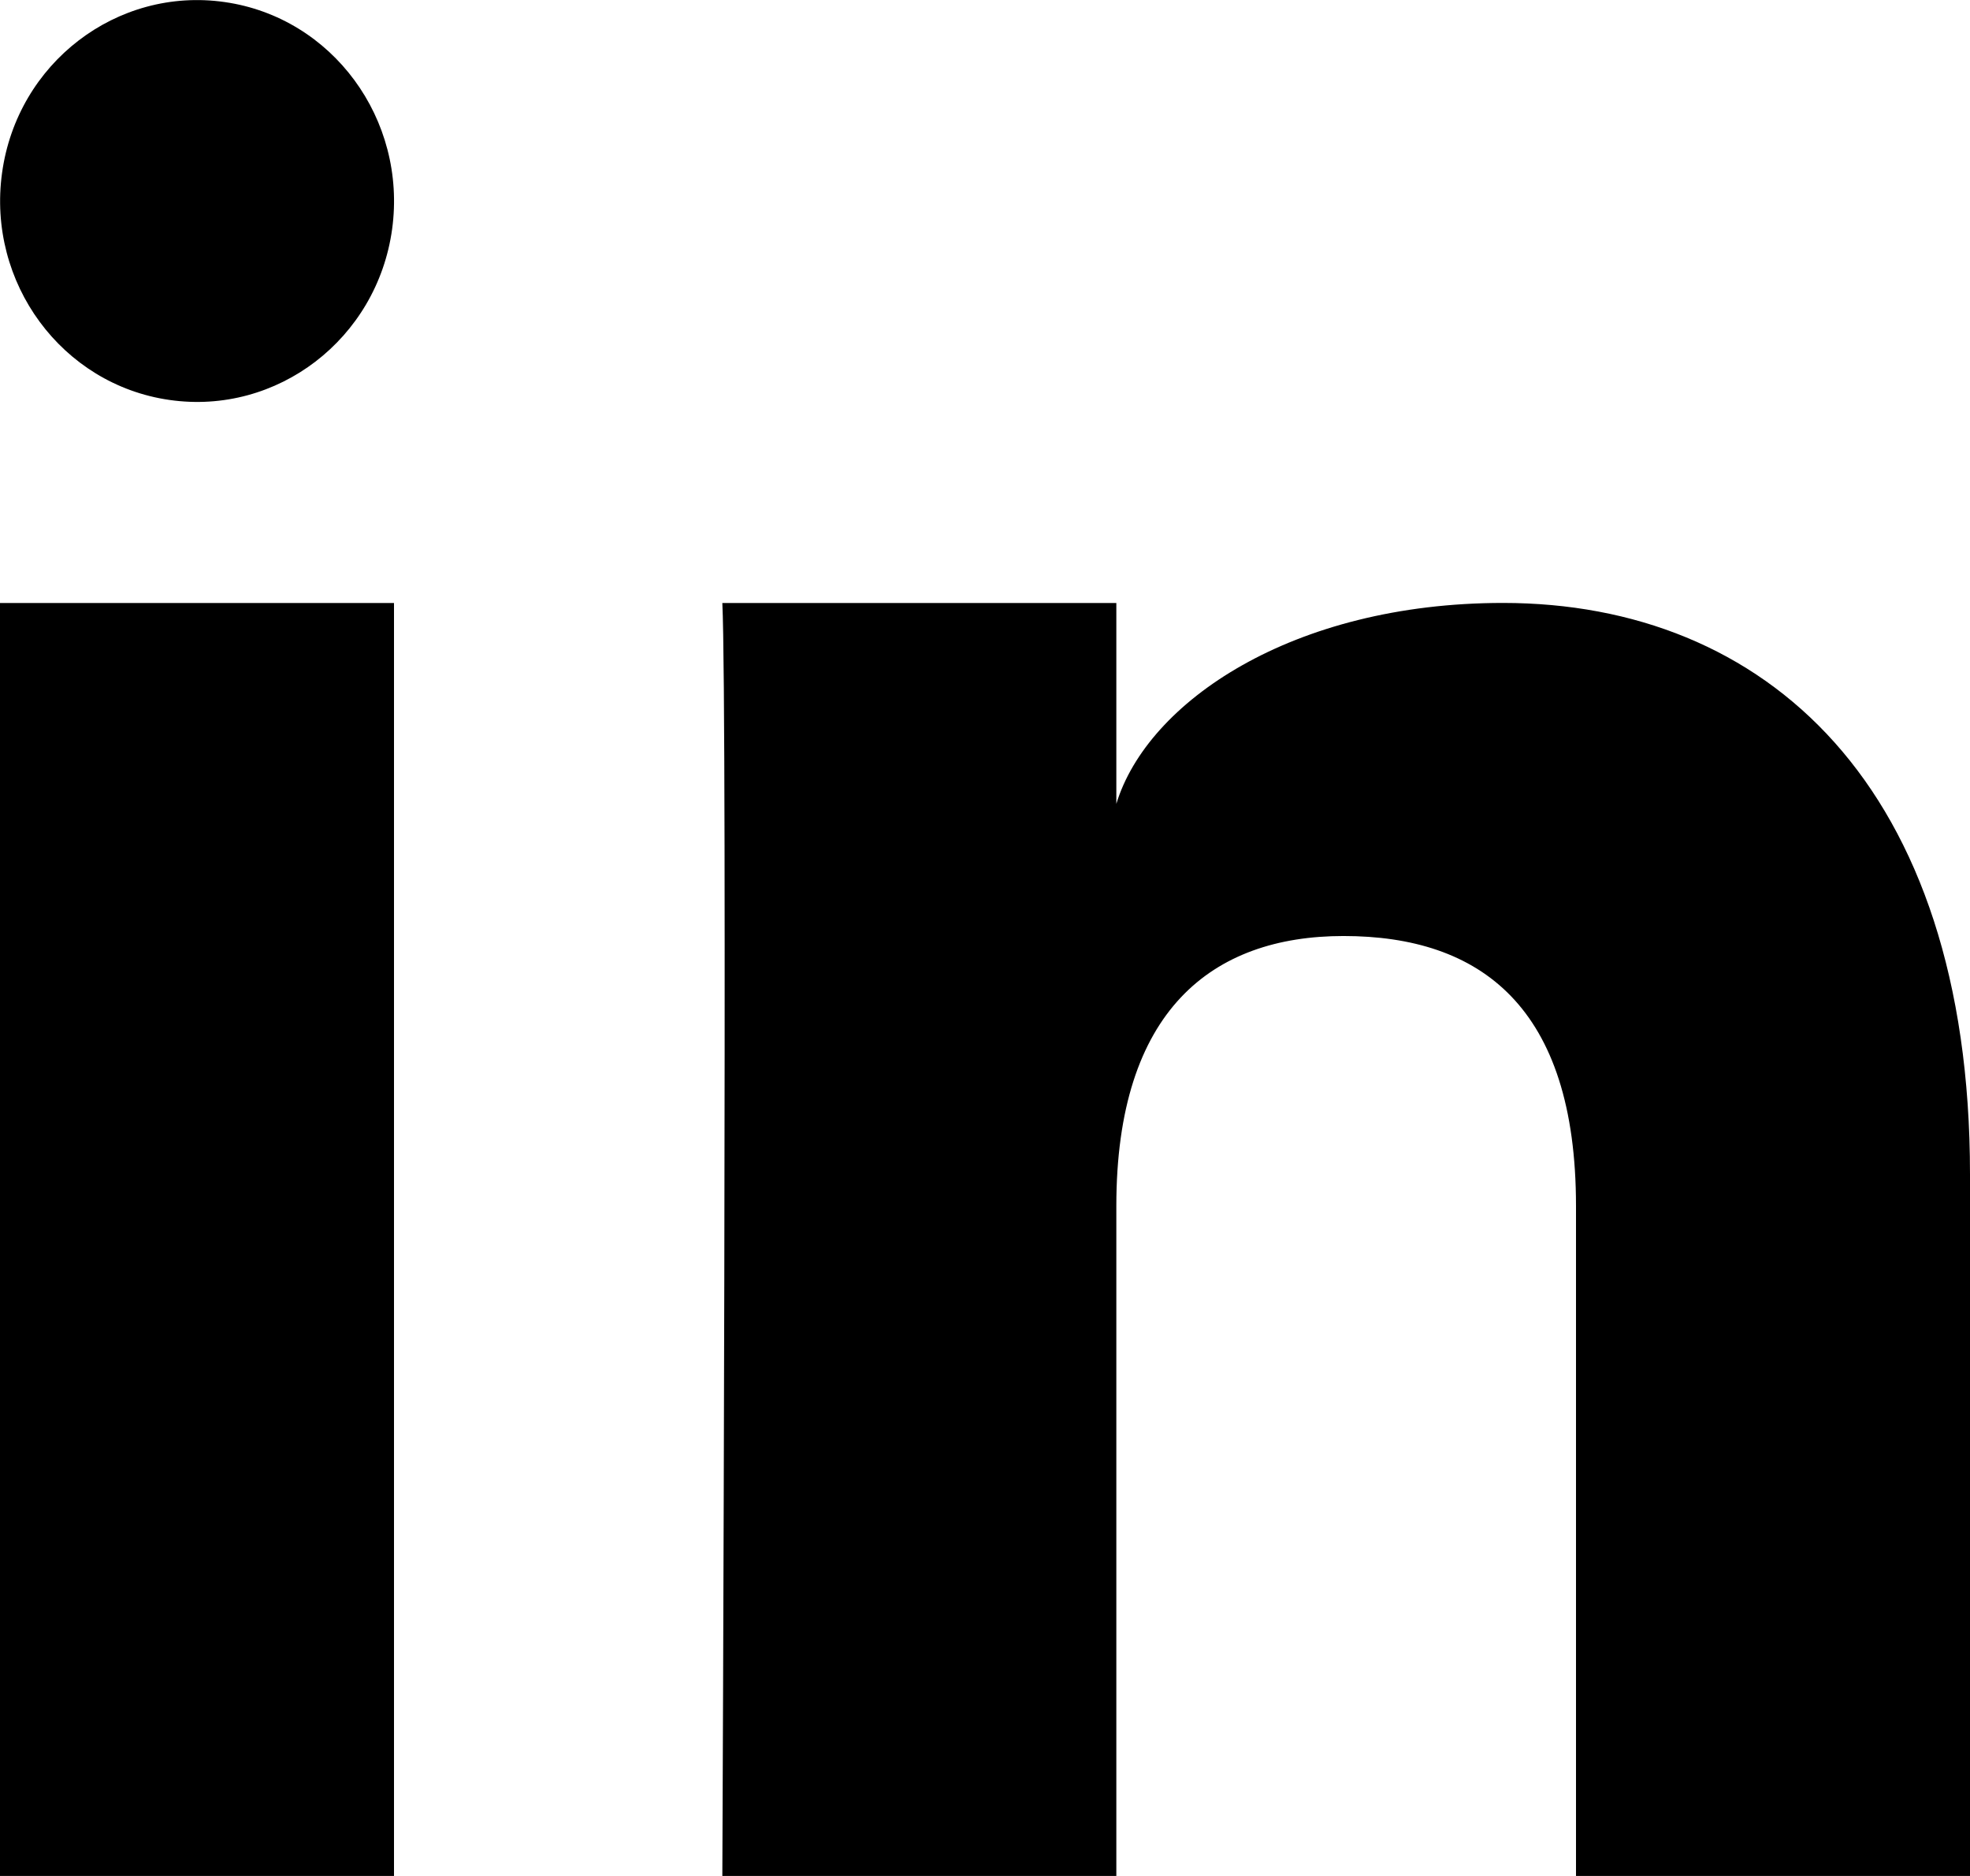 <svg width="21" height="20" viewBox="0 0 21 20" fill="none" xmlns="http://www.w3.org/2000/svg">
    <g clip-path="url(#bbynubadja)" fill="#000">
        <path d="M4.2 6.429H0V20h4.2V6.429zM21 20h-4.2v-7.143c0-2.128-1.022-2.878-2.478-2.878-1.4 0-2.422.792-2.422 2.878V20H7.7s.056-12.45 0-13.571h4.2V8.57c.33-1.085 1.876-2.142 4.123-2.142C18.81 6.429 21 8.364 21 12.52V20zM.022 1.843C-.14 3.014.659 4.1 1.807 4.264c1.148.165 2.212-.65 2.373-1.821C4.34 1.272 3.543.186 2.395.022 1.247-.143.183.672.022 1.843z"/>
    </g>
    <defs>
        <clipPath id="bbynubadja">
            <path fill="#fff" d="M0 0h21v20H0z"/>
        </clipPath>
    </defs>
</svg>
